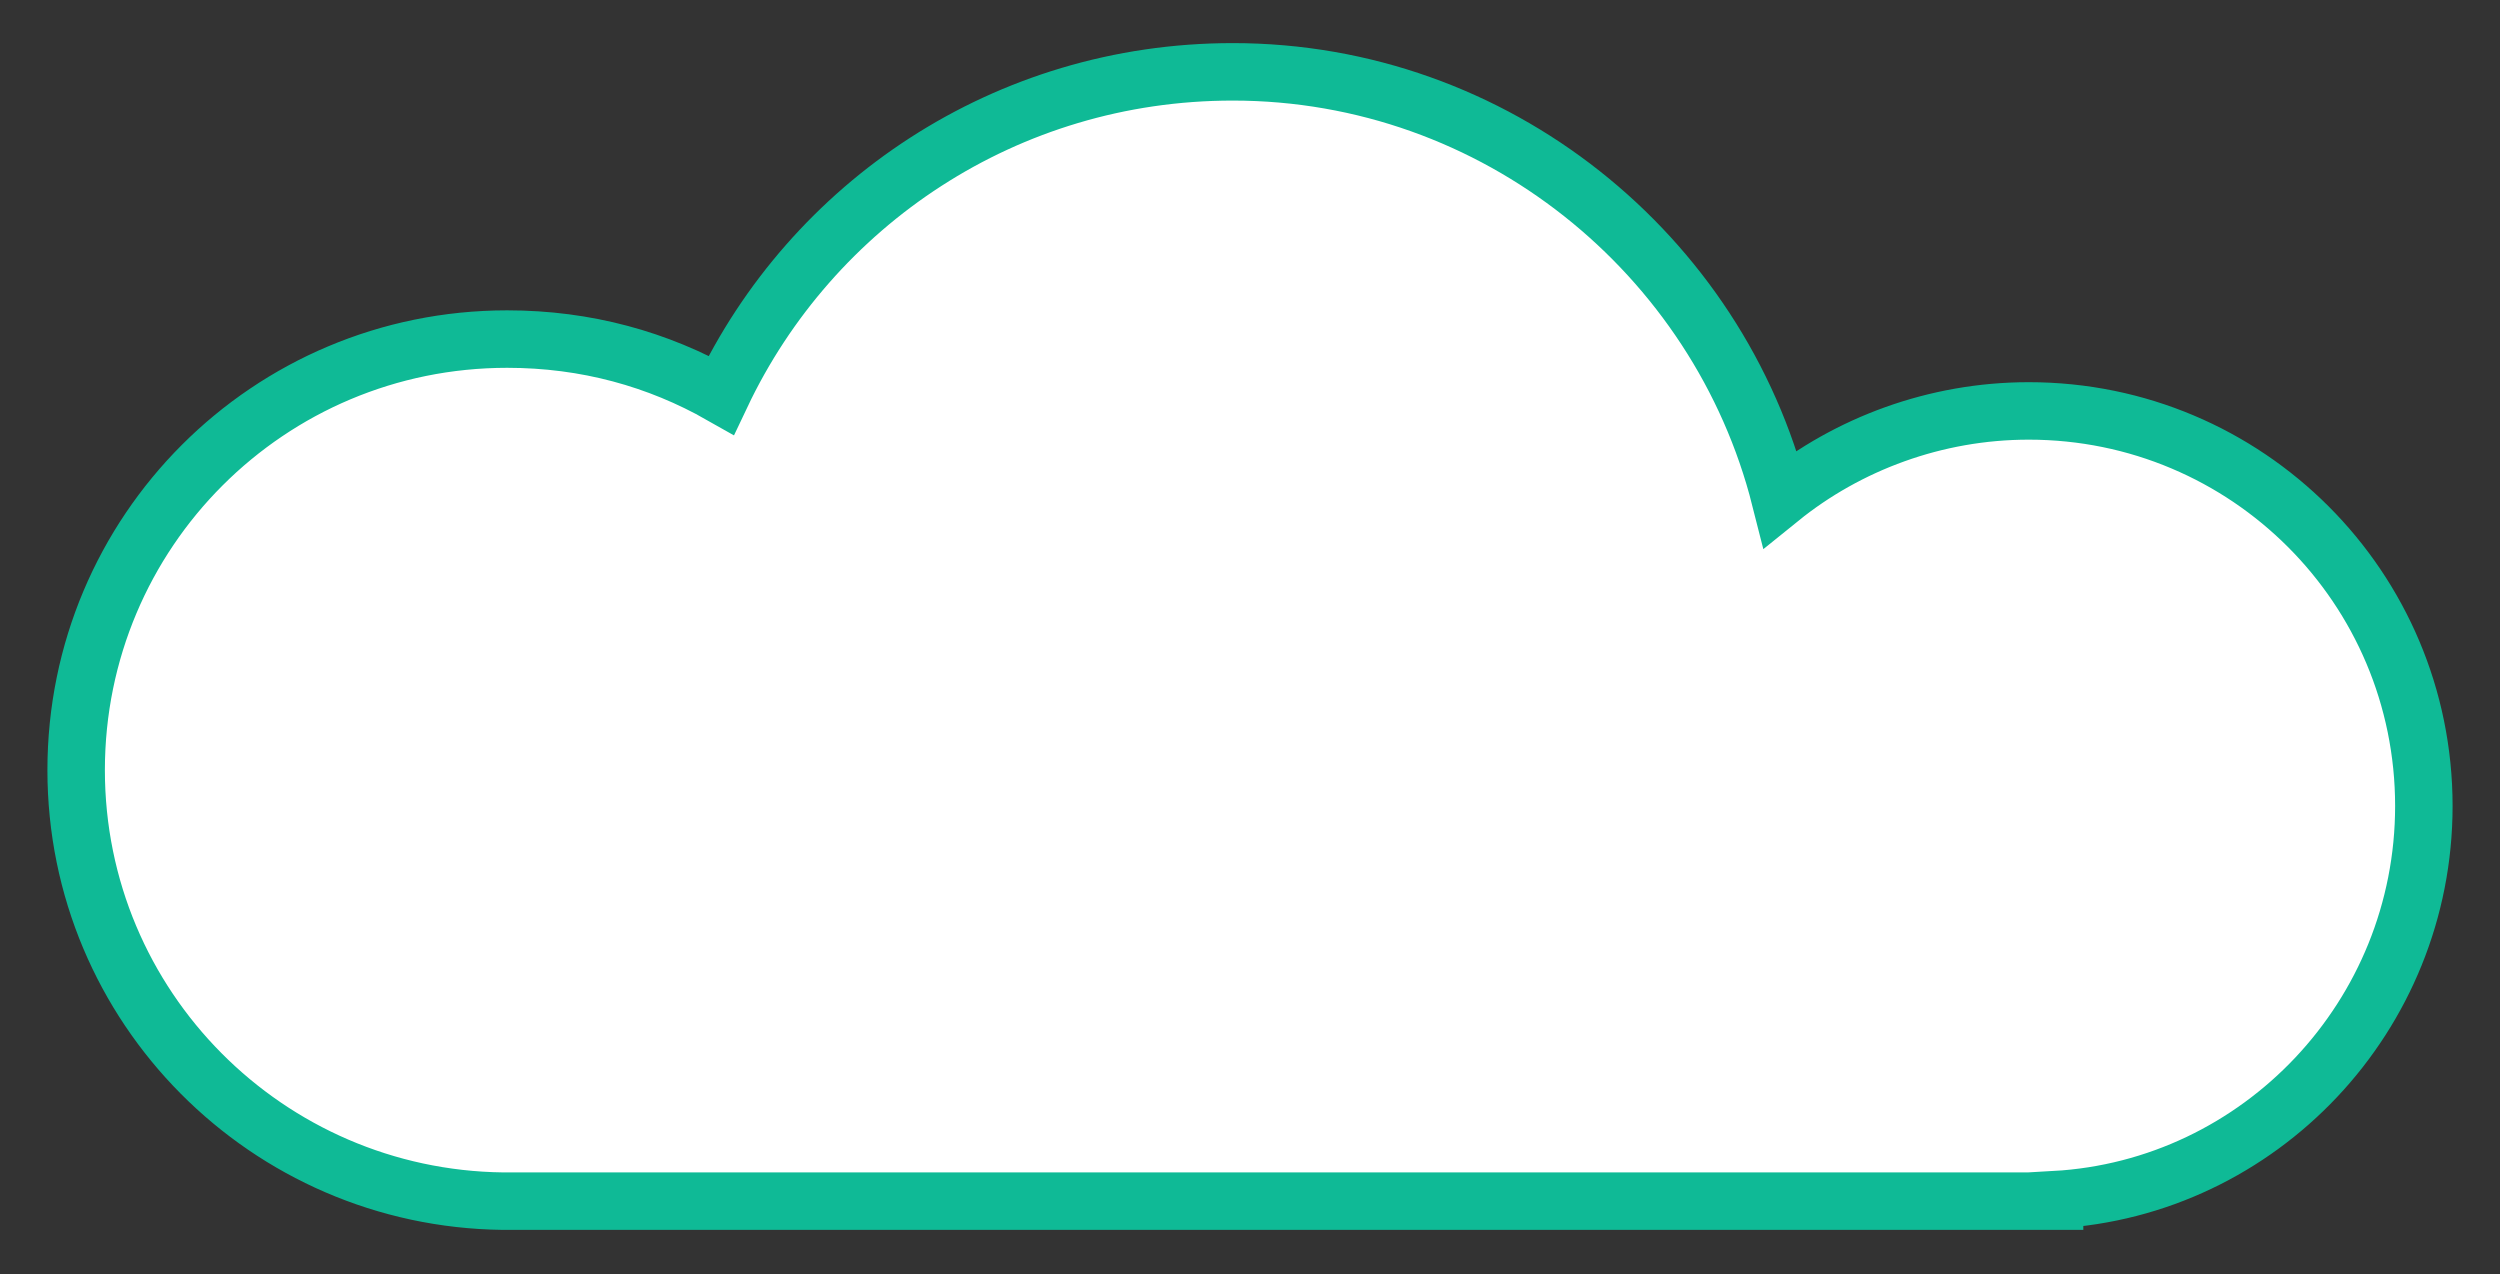 <?xml version="1.0" encoding="utf-8"?>
<!-- Generator: Adobe Illustrator 25.3.1, SVG Export Plug-In . SVG Version: 6.00 Build 0)  -->
<svg version="1.1" id="Layer_1" xmlns="http://www.w3.org/2000/svg" xmlns:xlink="http://www.w3.org/1999/xlink" x="0px" y="0px"
	 viewBox="0 0 174 88.7" style="enable-background:new 0 0 174 88.7;" xml:space="preserve">
<rect x="0" y="0" width="174" height="88.7" fill="#333333" stroke="none"/>
<style type="text/css">
	.st0{fill:#FFFFFF;stroke:#0FBA96;stroke-width:4;stroke-miterlimit:10;}
</style>
<path class="st0" d="M168.7,56.1c0-15.2-12.3-27.5-27.5-27.5c-6.5,0-12.6,2.3-17.3,6.1C119.6,17.7,104.1,5,85.8,5
	C70,5,56.5,14.2,50.2,27.5c-4.4-2.5-9.4-3.9-14.9-3.9c-16.6,0-30,13.4-30,30c0,16.5,13.3,29.8,29.7,30v0h108v-0.1
	C157.3,82.7,168.7,70.7,168.7,56.1z"/>
</svg>
